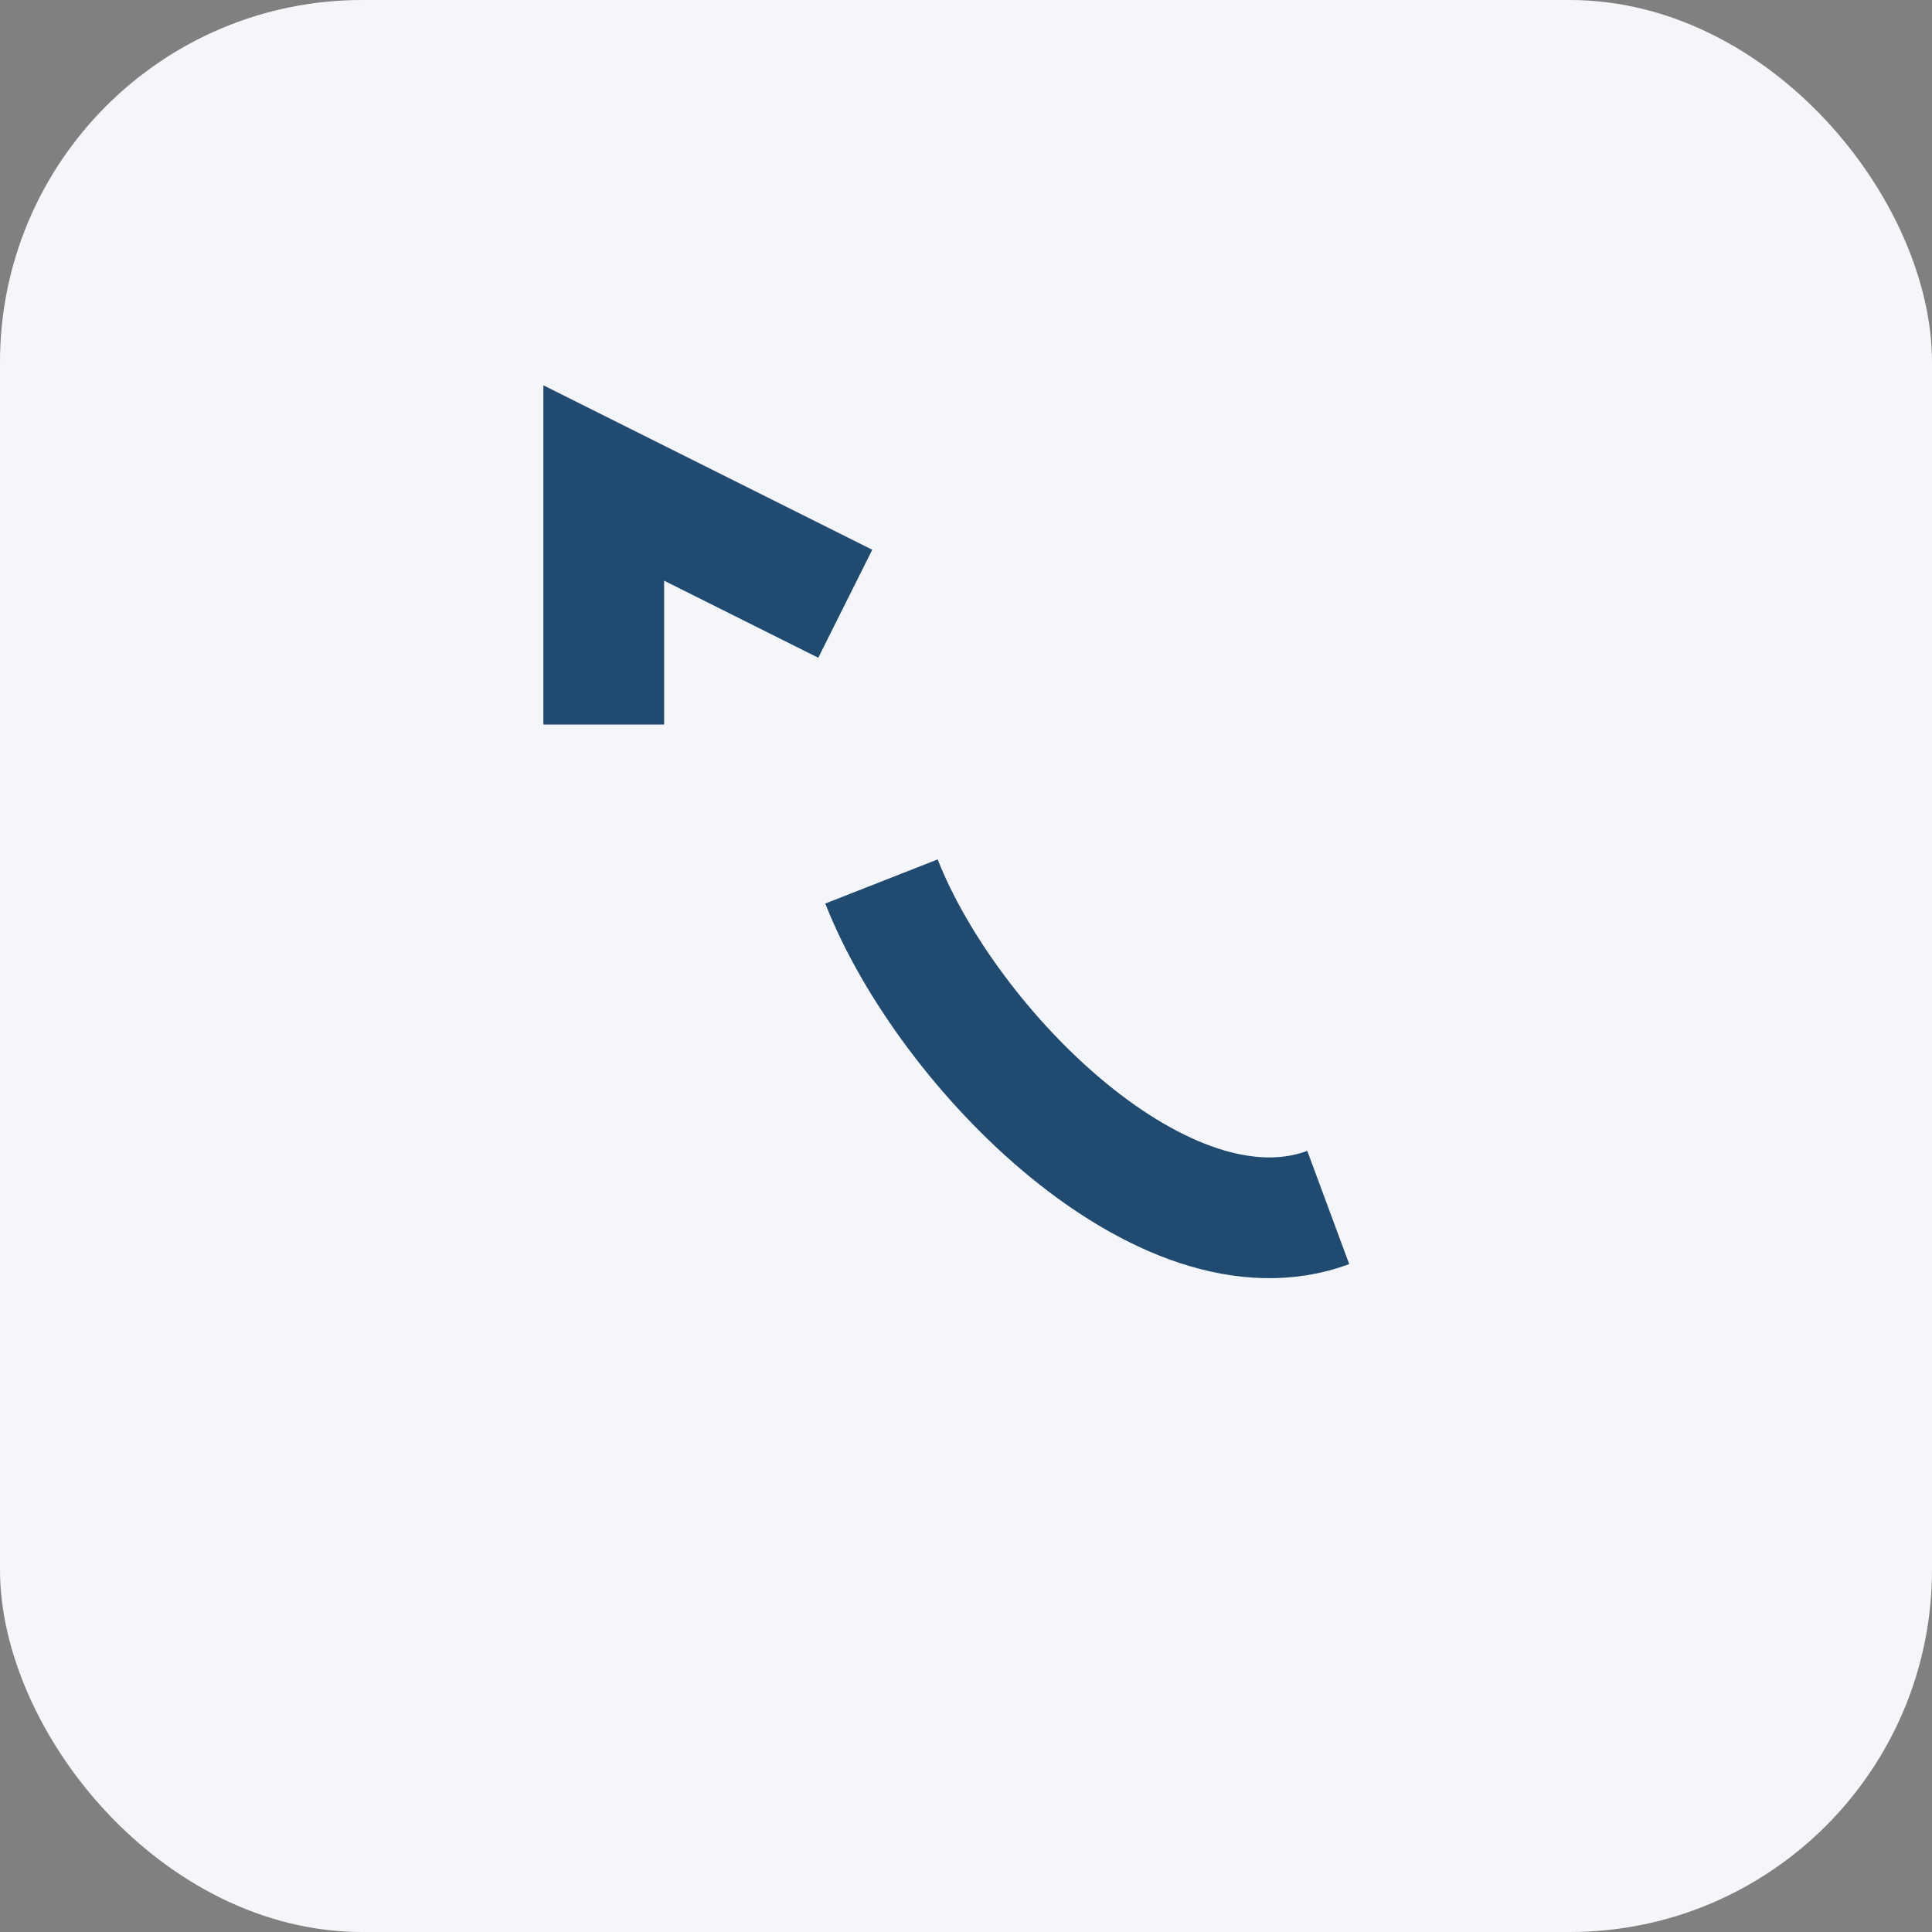 <?xml version="1.0" encoding="UTF-8"?>
<svg xmlns="http://www.w3.org/2000/svg" width="32" height="32" viewBox="0 0 32 32"><rect x="0" y="0" width="32" height="32" fill="#808080" stroke="none"/><rect width="32" height="32" rx="6" fill="#F5F6FA"/><path d="M22 20c-2.7 1-6.3-2.6-7.4-5.4M10 12v-4l4 2" stroke="#204A70" stroke-width="2" fill="none"/></svg>